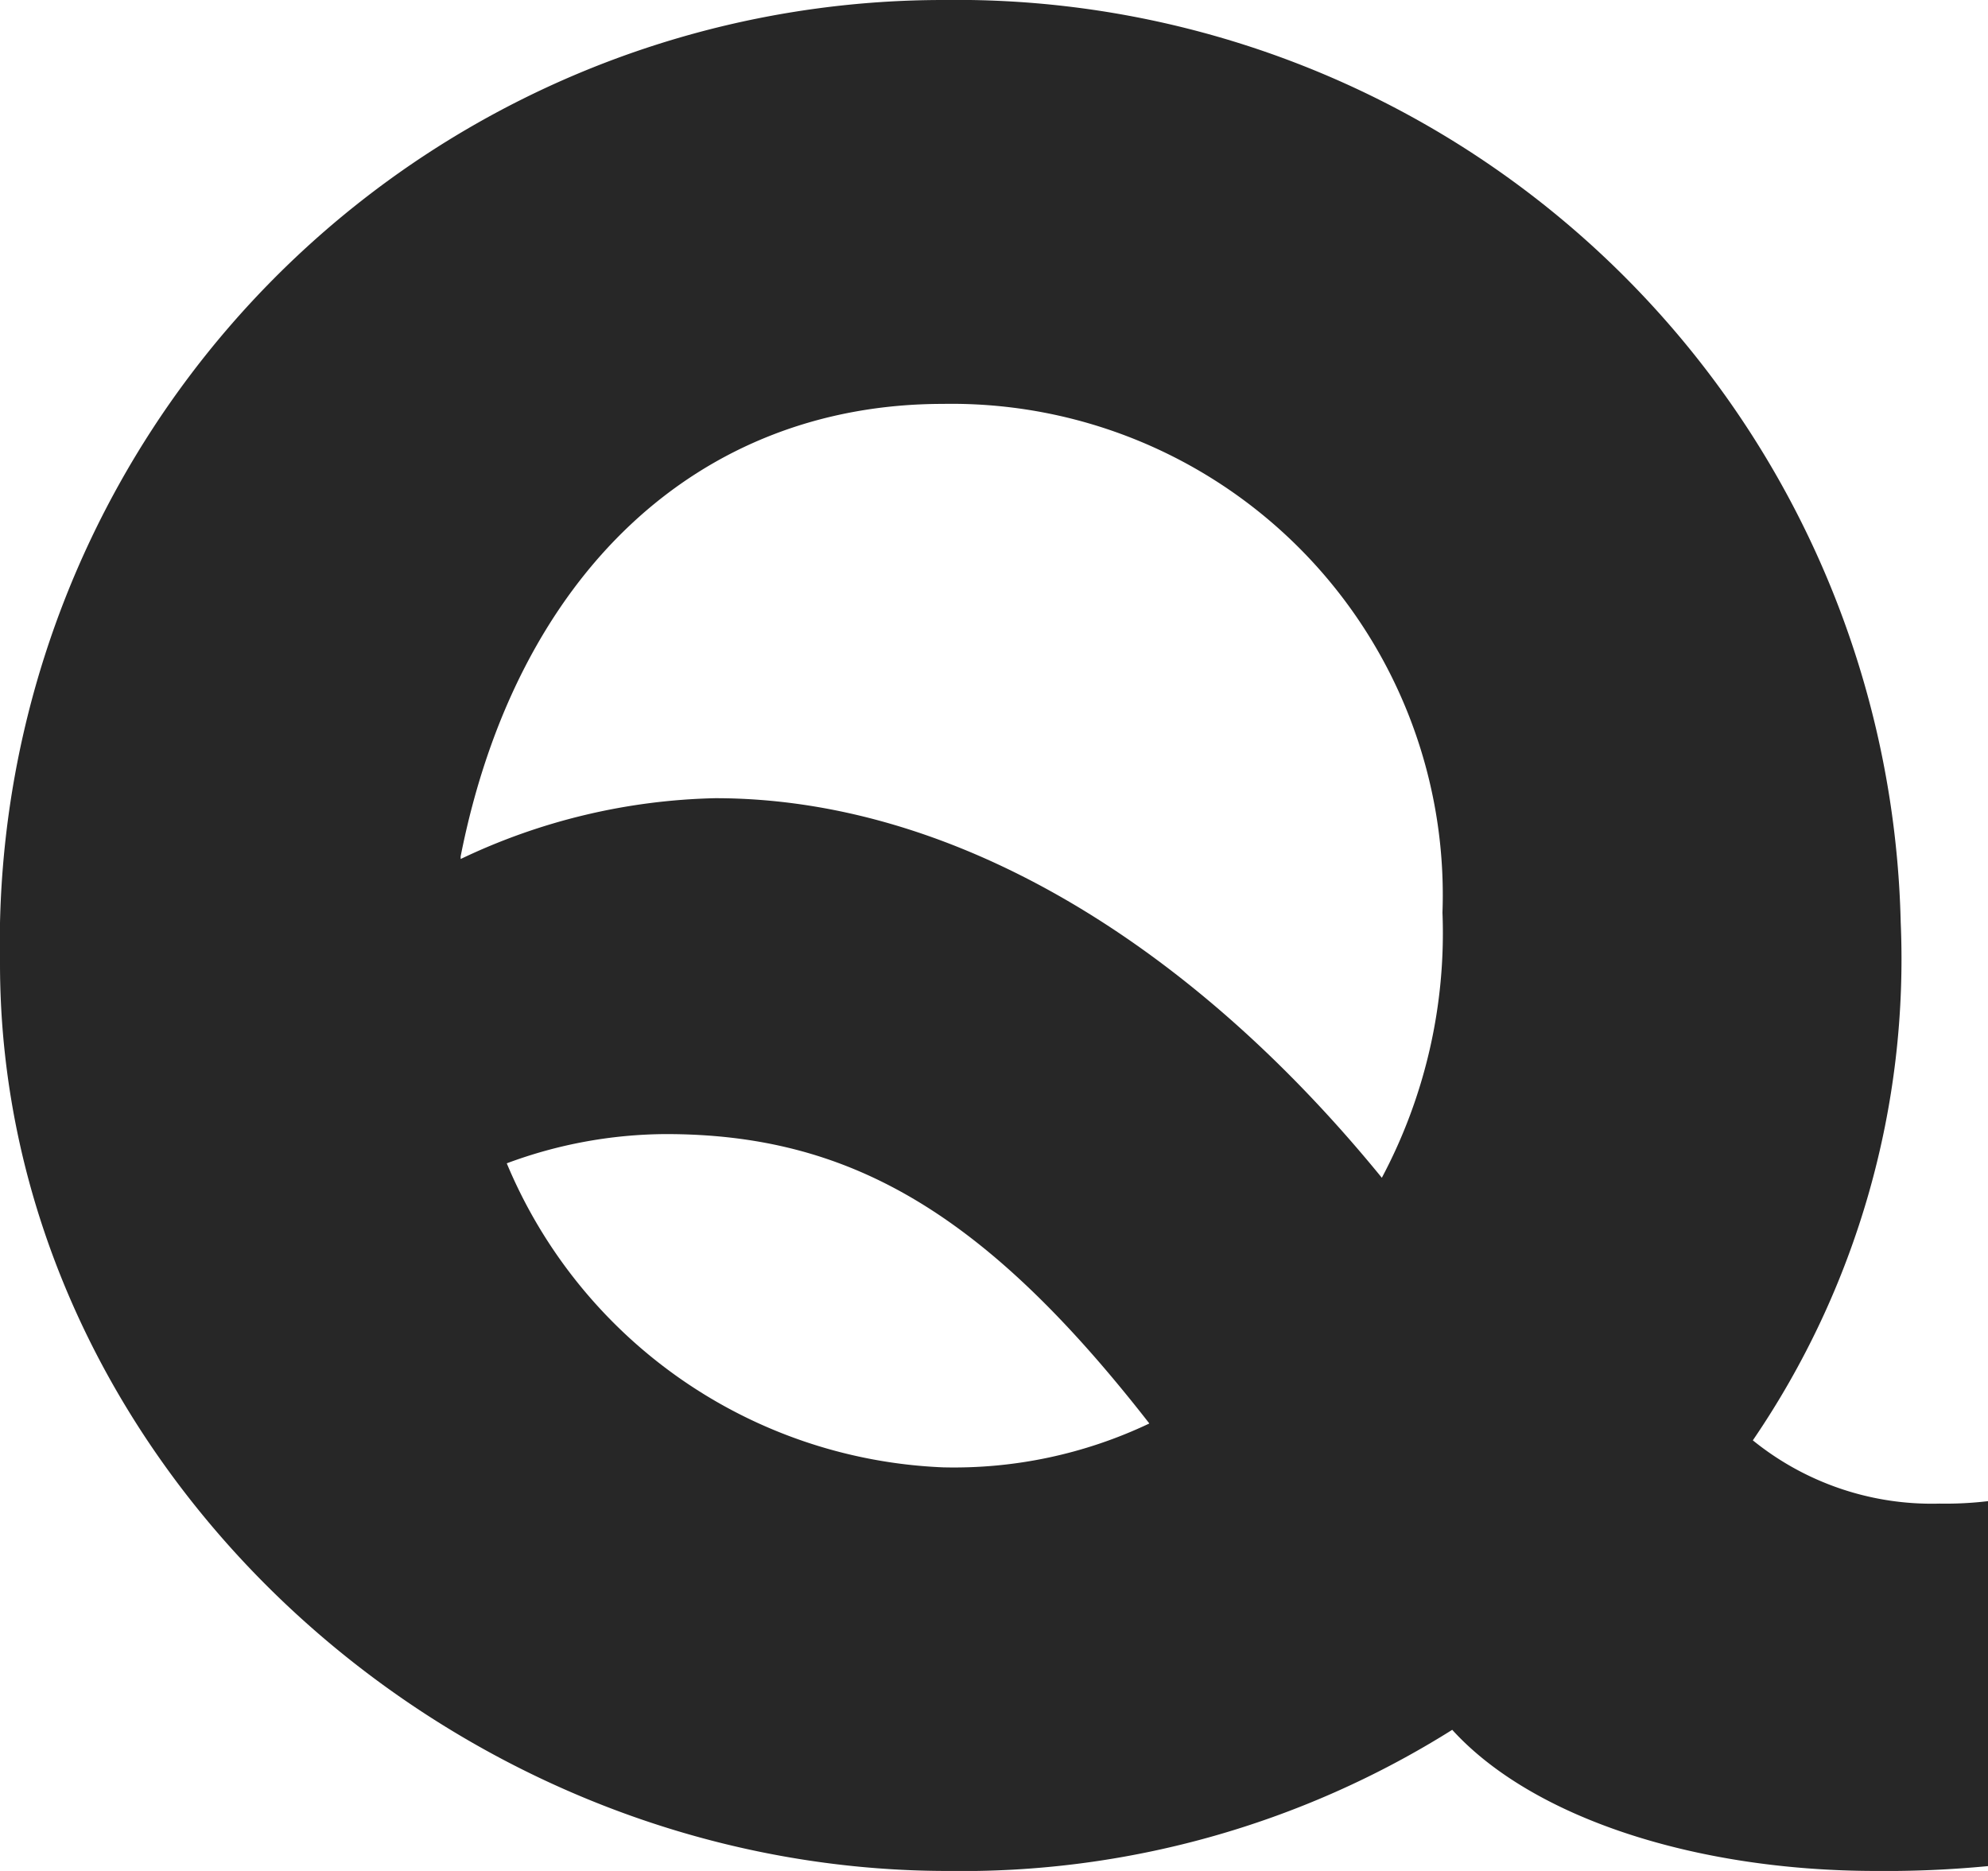 <svg xmlns="http://www.w3.org/2000/svg" width="34" height="32" viewBox="0 0 34 32">
  <path id="Path_85441" data-name="Path 85441" d="M35.4-4.485a6.115,6.115,0,0,1-.829.042,4.861,4.861,0,0,1-3.193-1.082,14.594,14.594,0,0,0,2.529-8.863A16.151,16.151,0,0,0,17.529-30.16,16.137,16.137,0,0,0,1.4-13.681C1.4-5.193,8.988,1.84,17.612,1.84A15.755,15.755,0,0,0,26.237-.574C27.6.925,30.383,1.84,33.493,1.84A18.181,18.181,0,0,0,35.4,1.757ZM9.278-15.512c.954-4.827,4.063-7.74,8.251-7.74a8.4,8.4,0,0,1,8.541,8.7,8.914,8.914,0,0,1-1.037,4.536c-3.359-4.12-7.422-6.492-11.4-6.492a10.62,10.62,0,0,0-4.354,1.04Zm11.776,9.7a7.783,7.783,0,0,1-3.524.749,8.464,8.464,0,0,1-7.463-5.2,7.886,7.886,0,0,1,2.7-.5C15.912-10.769,18.234-9.437,21.054-5.817Z" transform="translate(-1.4 30.16)" fill="#272727"/>
</svg>
